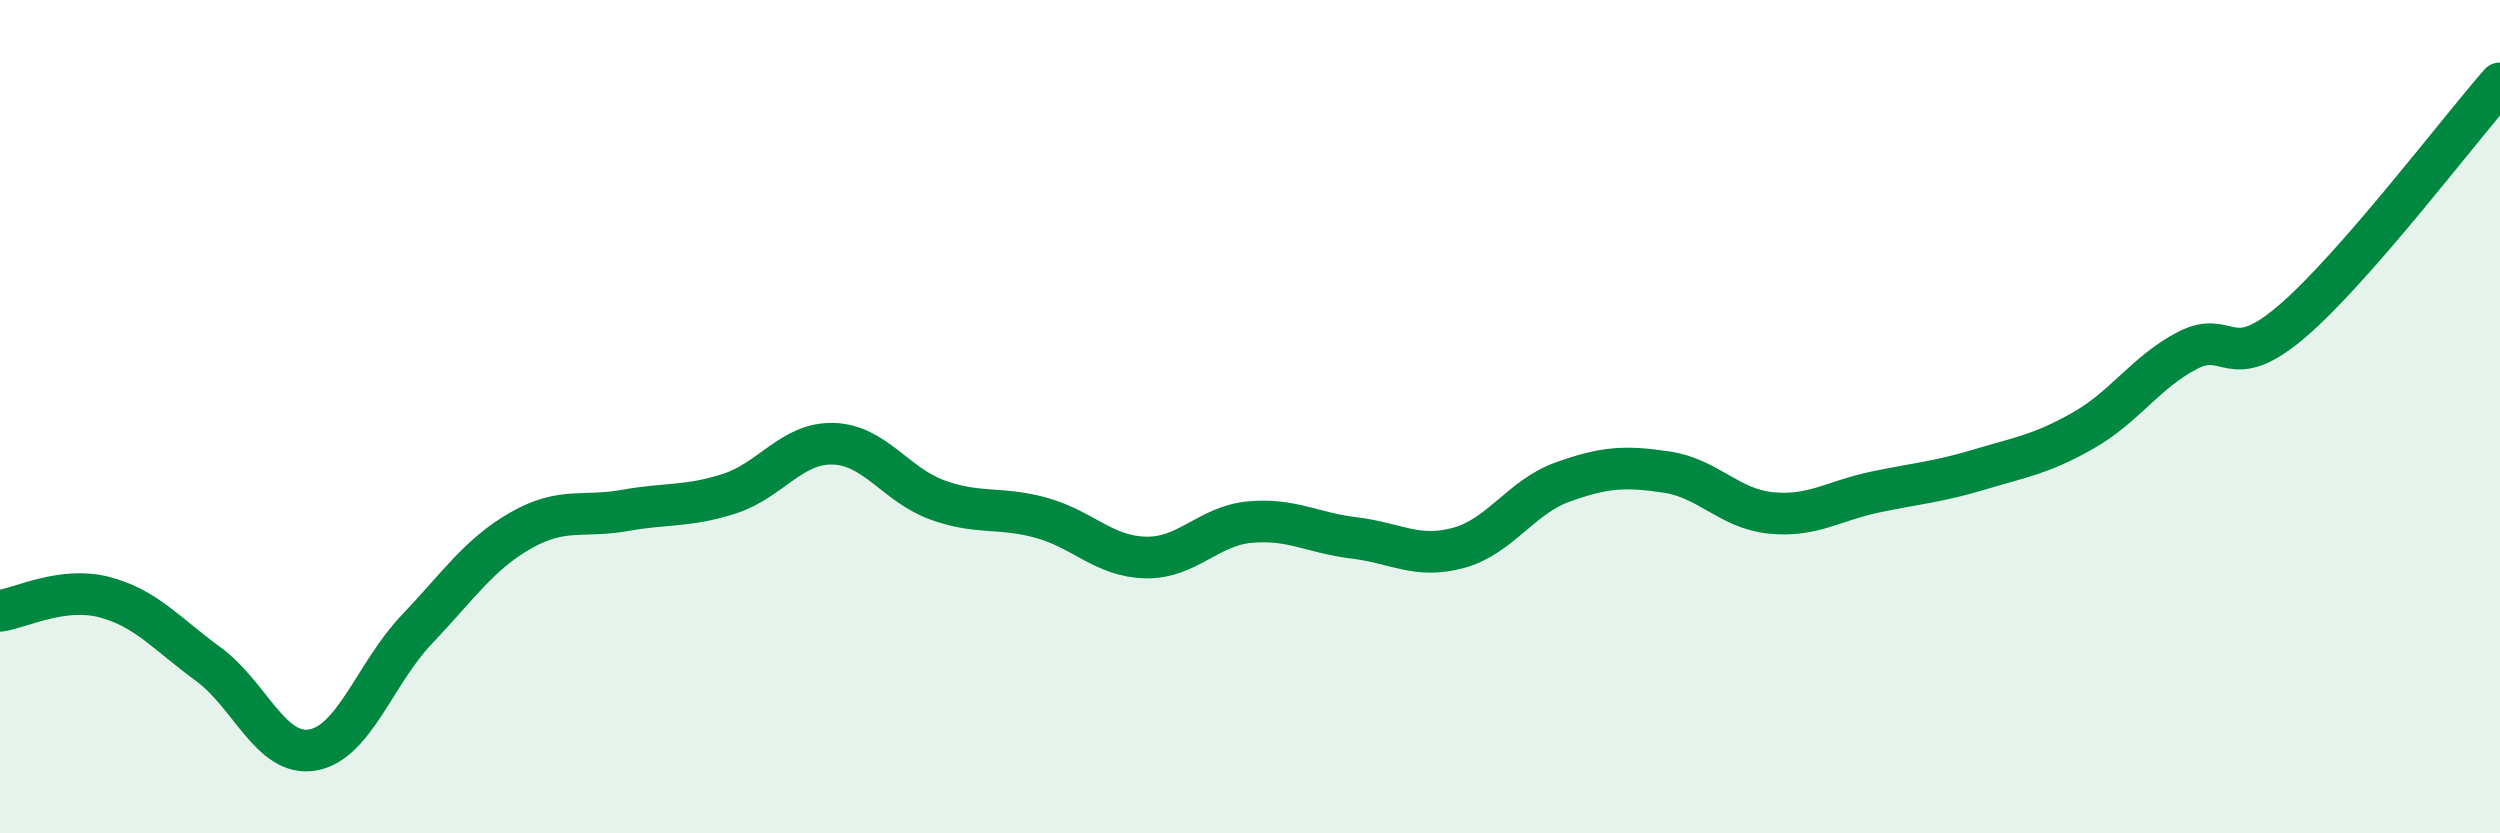 
    <svg width="60" height="20" viewBox="0 0 60 20" xmlns="http://www.w3.org/2000/svg">
      <path
        d="M 0,14.66 C 0.5,14.59 1.5,14.07 2.5,14.33 C 3.5,14.59 4,15.21 5,15.94 C 6,16.67 6.5,18.17 7.5,18 C 8.5,17.83 9,16.16 10,15.11 C 11,14.06 11.5,13.3 12.5,12.73 C 13.5,12.16 14,12.43 15,12.25 C 16,12.07 16.5,12.17 17.5,11.85 C 18.5,11.53 19,10.62 20,10.65 C 21,10.68 21.5,11.64 22.5,12 C 23.5,12.36 24,12.15 25,12.43 C 26,12.71 26.5,13.36 27.5,13.38 C 28.5,13.4 29,12.62 30,12.53 C 31,12.44 31.5,12.79 32.5,12.91 C 33.5,13.03 34,13.42 35,13.15 C 36,12.88 36.5,11.93 37.5,11.57 C 38.5,11.21 39,11.18 40,11.33 C 41,11.48 41.5,12.21 42.5,12.31 C 43.5,12.41 44,12.02 45,11.81 C 46,11.6 46.5,11.57 47.5,11.27 C 48.5,10.97 49,10.9 50,10.33 C 51,9.76 51.5,8.93 52.5,8.41 C 53.5,7.89 53.5,9 55,7.72 C 56.5,6.44 59,3.14 60,2L60 20L0 20Z"
        fill="#008740"
        opacity="0.1"
        stroke-linecap="round"
        stroke-linejoin="round"
      />
      <path
        d="M 0,14.66 C 0.5,14.59 1.5,14.07 2.5,14.33 C 3.5,14.59 4,15.21 5,15.94 C 6,16.67 6.5,18.17 7.5,18 C 8.5,17.83 9,16.16 10,15.11 C 11,14.06 11.5,13.3 12.5,12.73 C 13.5,12.16 14,12.43 15,12.25 C 16,12.07 16.5,12.17 17.5,11.85 C 18.5,11.53 19,10.62 20,10.65 C 21,10.68 21.5,11.64 22.5,12 C 23.5,12.36 24,12.15 25,12.43 C 26,12.71 26.5,13.36 27.5,13.38 C 28.5,13.4 29,12.62 30,12.53 C 31,12.44 31.5,12.79 32.5,12.91 C 33.5,13.03 34,13.42 35,13.15 C 36,12.88 36.5,11.93 37.5,11.57 C 38.5,11.21 39,11.18 40,11.33 C 41,11.48 41.5,12.21 42.5,12.31 C 43.5,12.41 44,12.02 45,11.81 C 46,11.6 46.5,11.57 47.5,11.27 C 48.5,10.97 49,10.9 50,10.33 C 51,9.76 51.5,8.93 52.5,8.41 C 53.5,7.89 53.5,9 55,7.72 C 56.5,6.44 59,3.14 60,2"
        stroke="#008740"
        stroke-width="1"
        fill="none"
        stroke-linecap="round"
        stroke-linejoin="round"
      />
    </svg>
  